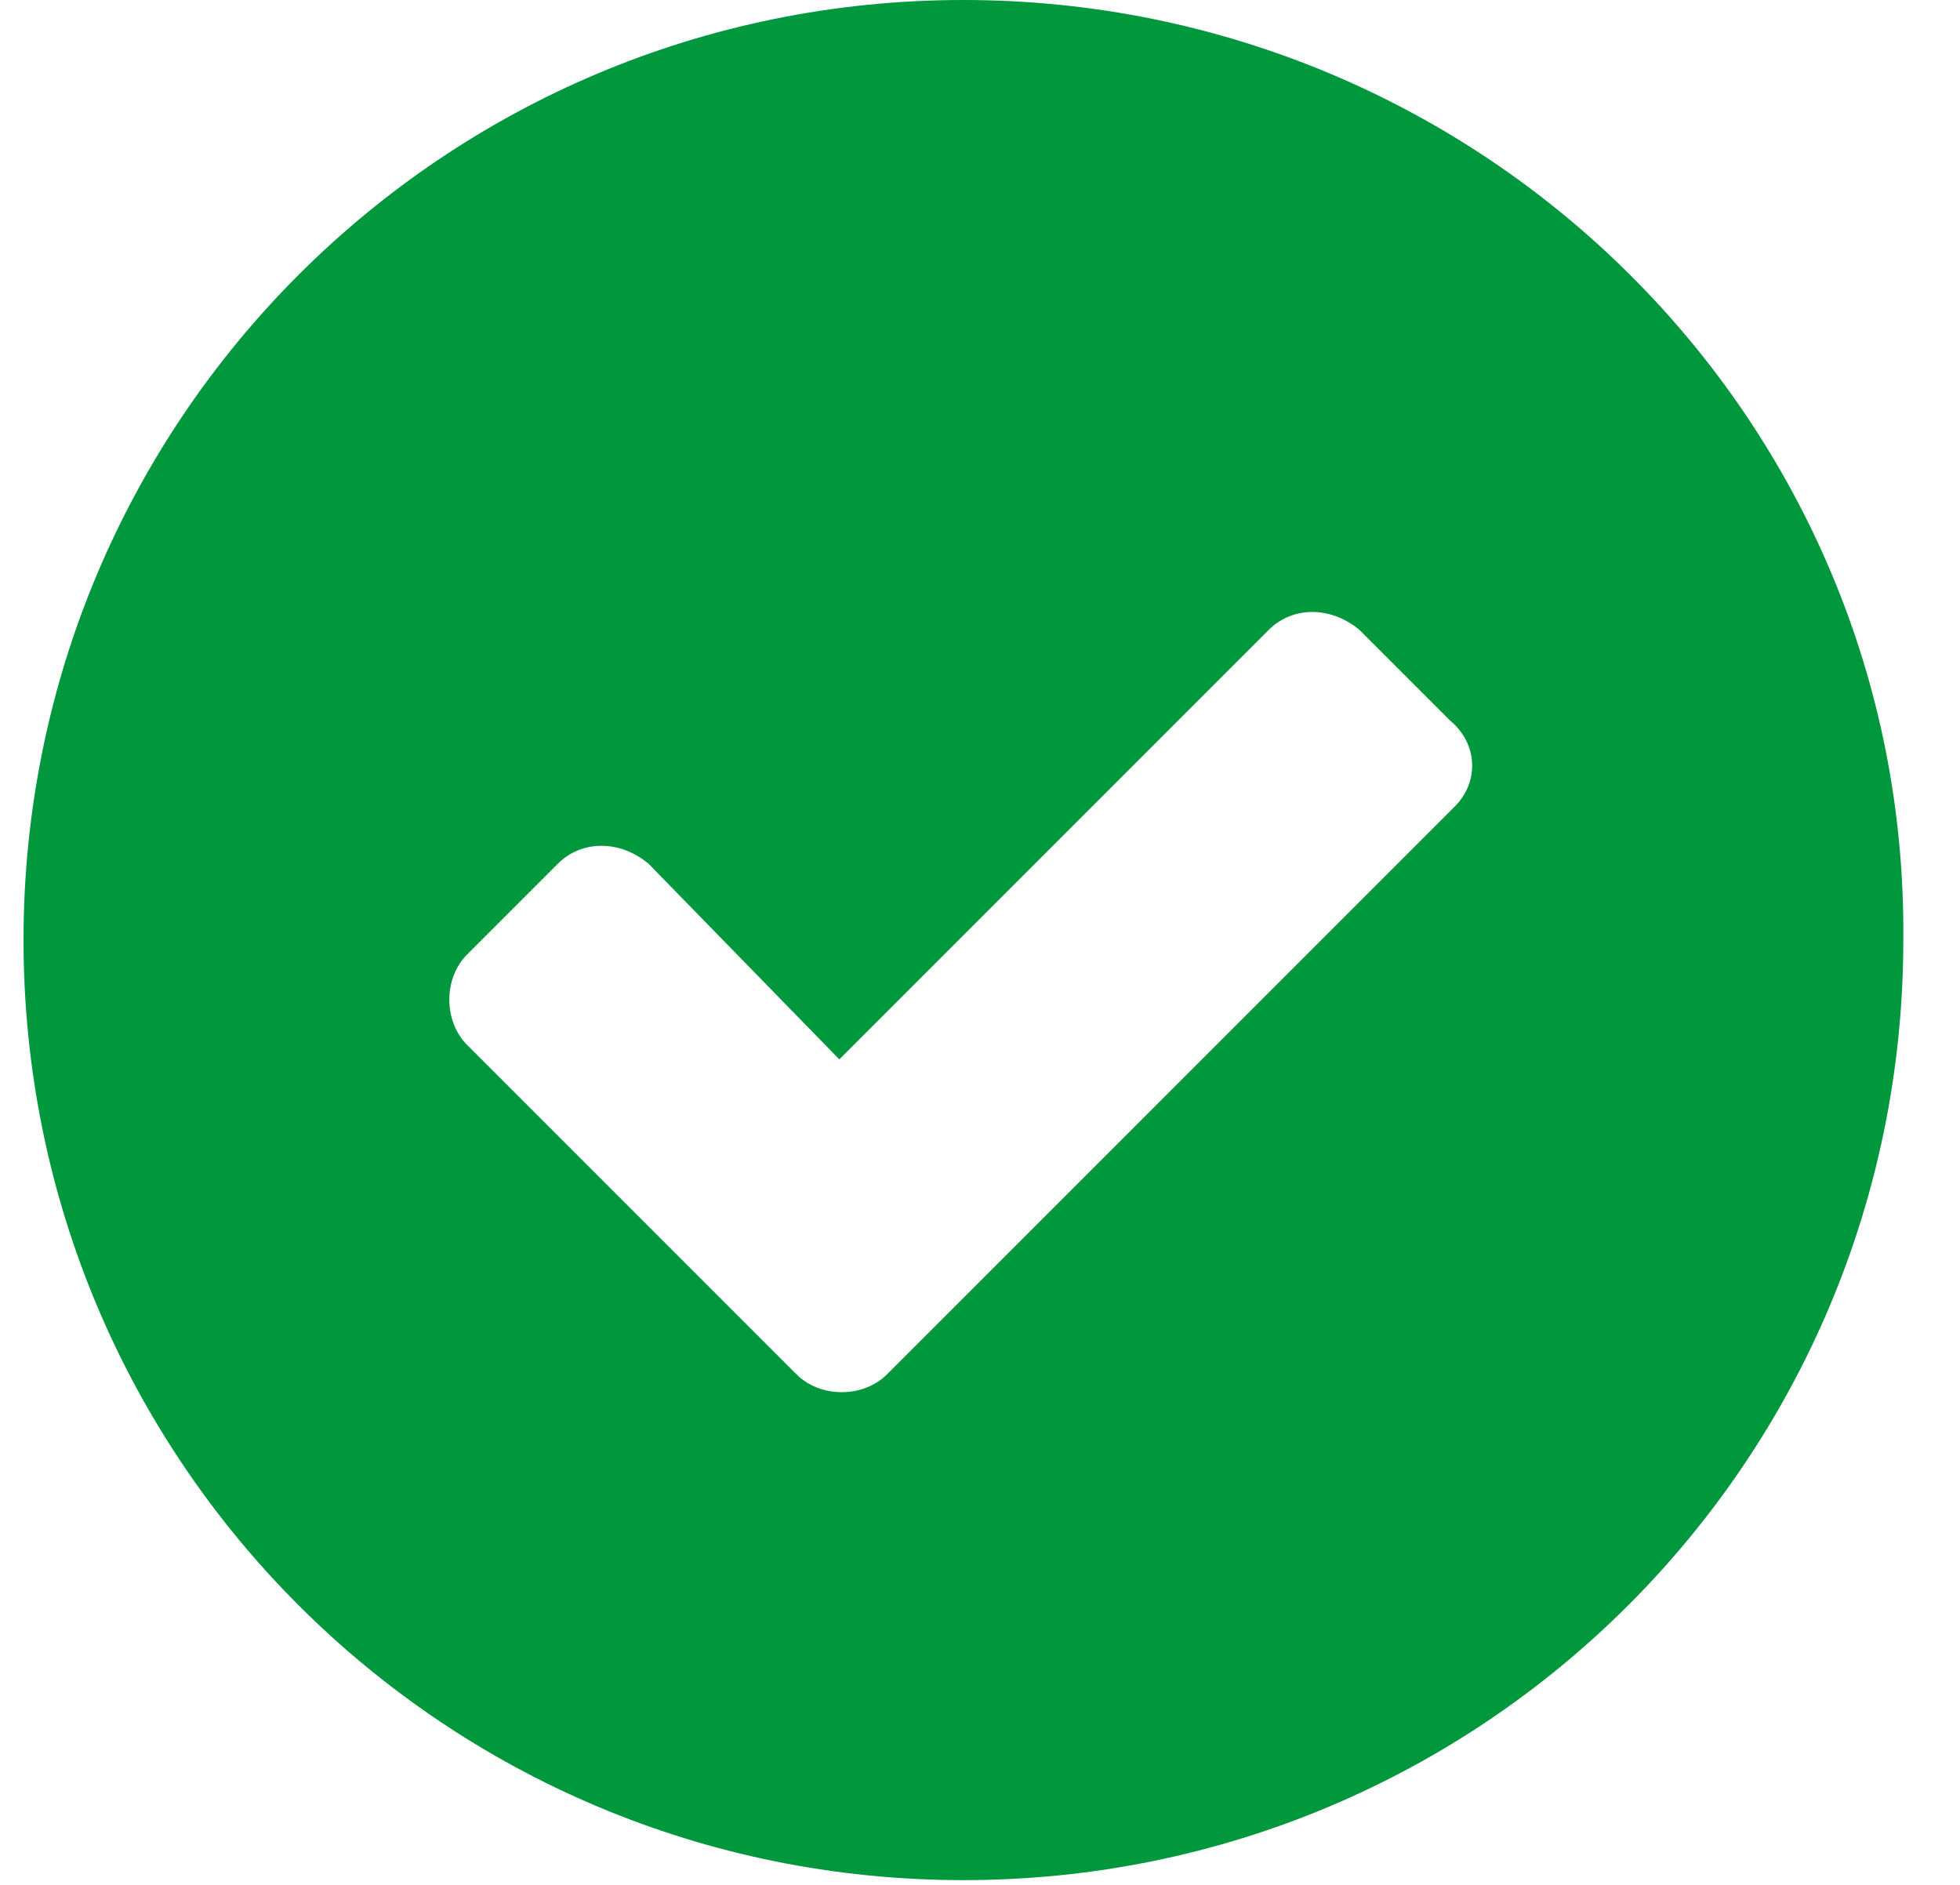 <svg width="26" height="25" viewBox="0 0 26 25" fill="none" xmlns="http://www.w3.org/2000/svg">
<g clip-path="url(#clip0_1_810)">
<path fill-rule="evenodd" clip-rule="evenodd" d="M12.78 0C5.881 0 0.312 5.57 0.312 12.468C0.312 19.367 5.881 24.937 12.78 24.937C19.679 24.937 25.248 19.367 25.248 12.468C25.312 5.57 19.679 0 12.78 0ZM19.299 10.696L12.97 17.025L11.767 18.228C11.451 18.544 10.881 18.544 10.565 18.228L9.362 17.025L6.198 13.861C5.881 13.544 5.881 12.975 6.198 12.658L7.4 11.456C7.717 11.139 8.223 11.139 8.603 11.456L11.134 14.051L16.831 8.354C17.147 8.038 17.653 8.038 18.033 8.354L19.236 9.557C19.615 9.873 19.615 10.38 19.299 10.696Z" fill="#00973D"/>
</g>
<defs>
<clipPath id="clip0_1_810">
<rect width="25" height="25" fill="white" transform="translate(0.312)"/>
</clipPath>
</defs>
</svg>
